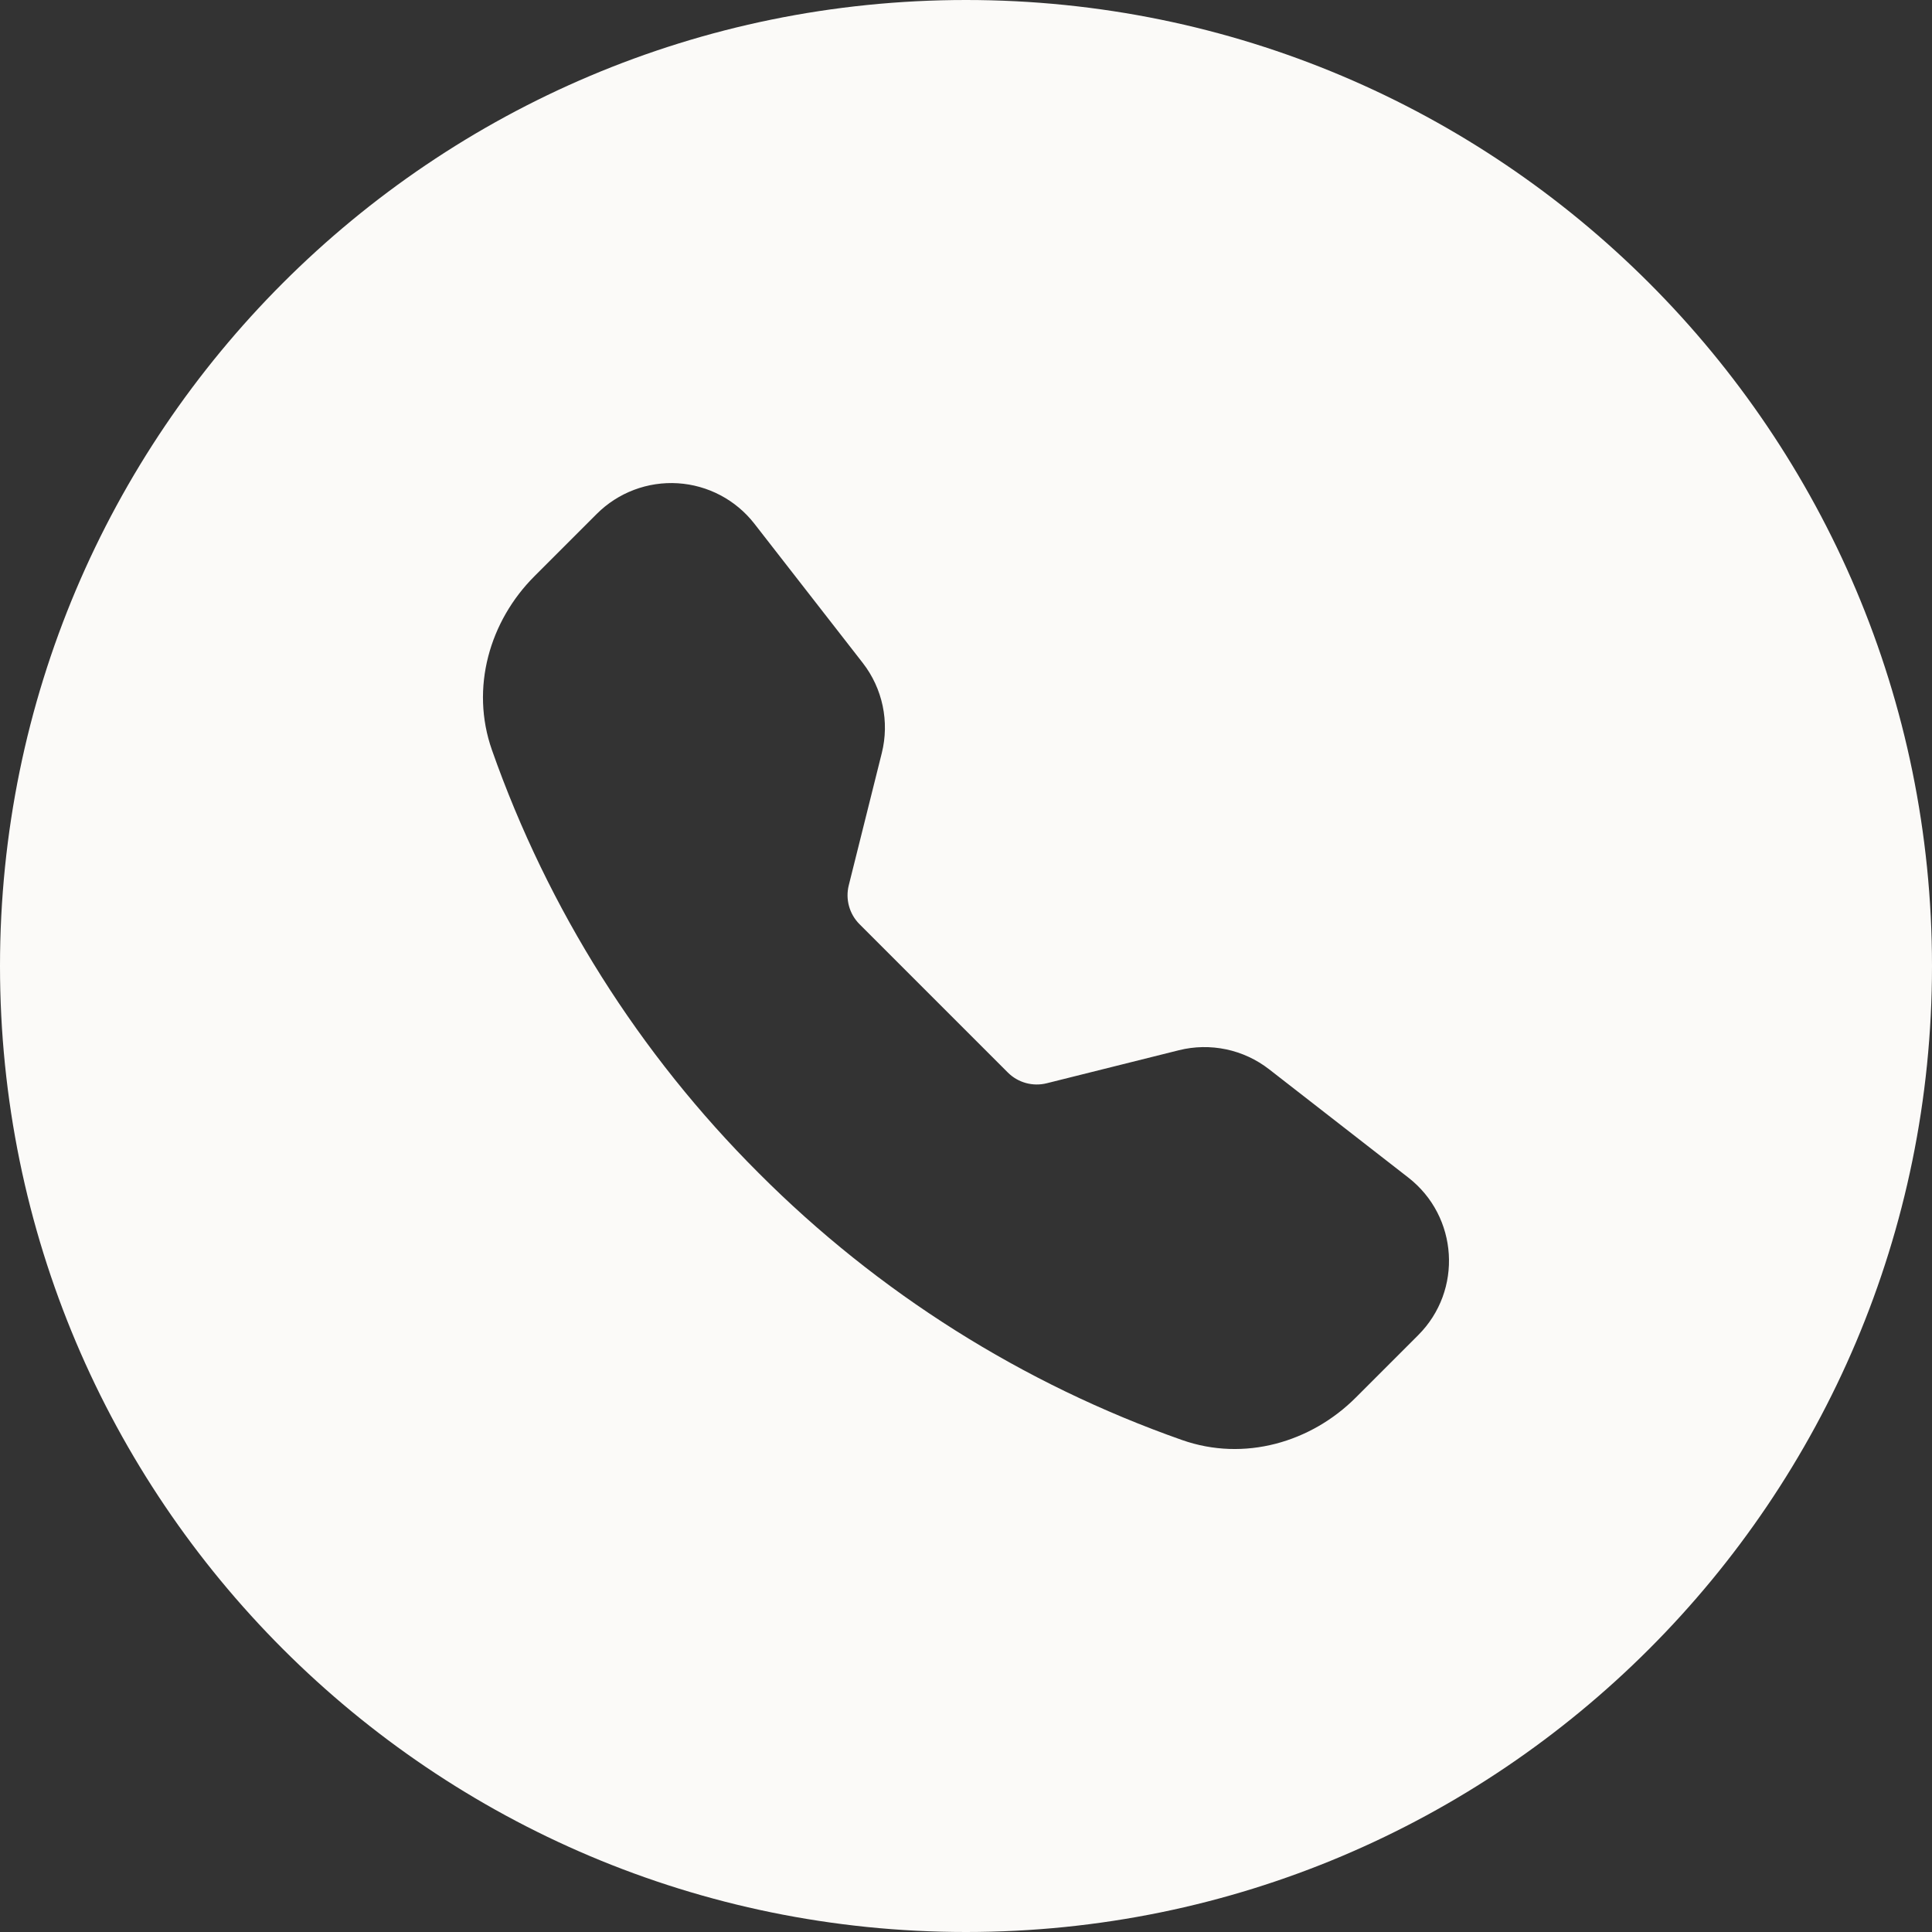 <?xml version="1.0" encoding="UTF-8"?> <svg xmlns="http://www.w3.org/2000/svg" width="240" height="240" viewBox="0 0 240 240" fill="none"><rect x="0" y="0" width="240" height="240" fill="#333333" stroke="none"/> <path fill-rule="evenodd" clip-rule="evenodd" d="M120 240C186.274 240 240 186.274 240 120C240 53.726 186.274 0 120 0C53.726 0 0 53.726 0 120C0 186.274 53.726 240 120 240ZM78.76 60.852C77.025 61.507 75.449 62.524 74.137 63.834L66.382 71.589C60.832 77.139 58.395 85.442 61.11 93.167C68.074 112.955 79.404 130.922 94.26 145.734C109.074 160.59 127.044 171.921 146.835 178.884C154.567 181.607 162.862 179.169 168.412 173.619L176.167 165.864C181.732 160.307 181.162 151.119 174.945 146.282L157.65 132.827C156.083 131.609 154.26 130.764 152.319 130.355C150.378 129.946 148.369 129.983 146.445 130.464L130.027 134.567C129.175 134.78 128.283 134.769 127.436 134.535C126.59 134.301 125.818 133.852 125.197 133.232L106.77 114.804C106.15 114.184 105.702 113.413 105.468 112.568C105.234 111.723 105.223 110.832 105.435 109.982L109.537 93.557C110.512 89.657 109.642 85.524 107.175 82.352L93.712 65.057C92.573 63.593 91.136 62.389 89.496 61.523C87.856 60.657 86.051 60.149 84.2 60.033C82.349 59.918 80.495 60.197 78.76 60.852Z" fill="#FBFAF8"></path> </svg> 
